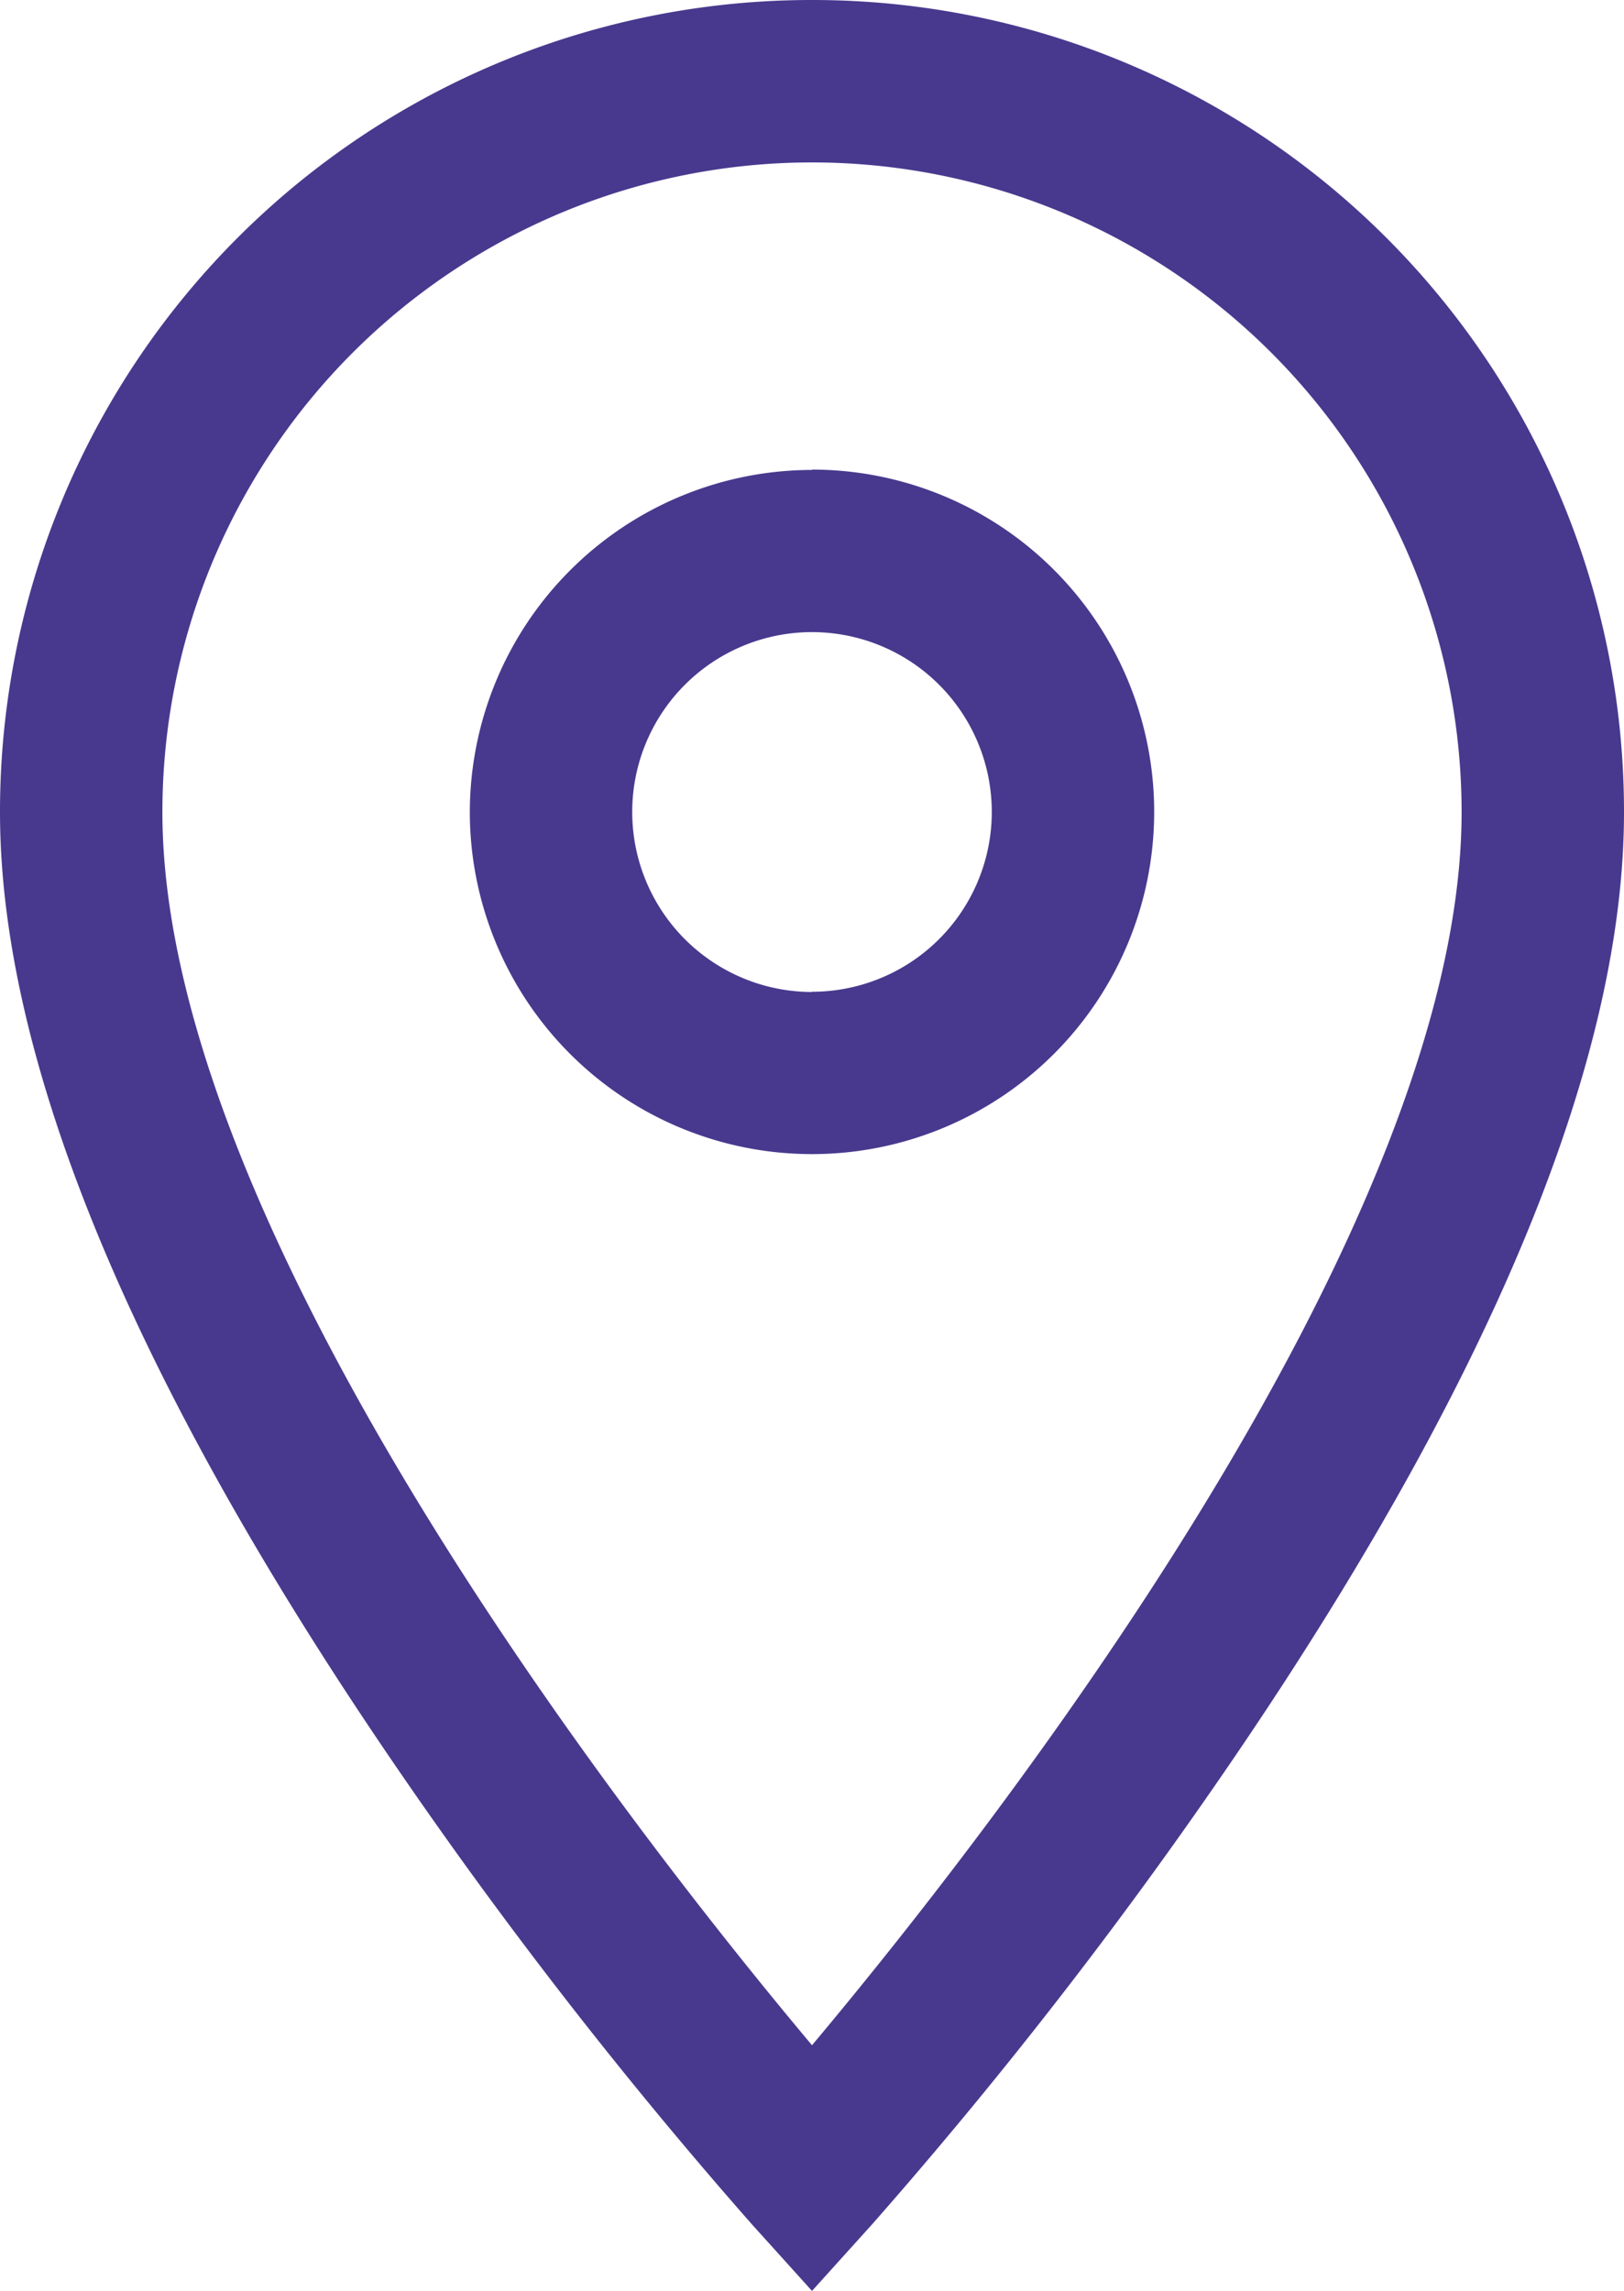 <svg xmlns="http://www.w3.org/2000/svg" width="20" height="28.206" viewBox="0 0 20 28.206">
  <path id="Icon_material-location-on" data-name="Icon material-location-on" d="M16.5,2a9.993,9.993,0,0,1,10,10c0,3-1.572,6.854-4.671,11.448a58.857,58.857,0,0,1-4.587,5.937l-.742.822-.742-.822a58.857,58.857,0,0,1-4.587-5.937C8.072,18.854,6.5,15,6.5,12a9.993,9.993,0,0,1,10-10Zm0,25.182c2.112-2.516,8-10,8-15.182a8,8,0,0,0-16,0C8.5,17.185,14.388,24.666,16.5,27.182Zm0-19.4A4.214,4.214,0,1,1,12.286,12,4.219,4.219,0,0,1,16.5,7.786Zm0,6.429A2.214,2.214,0,1,0,14.286,12,2.217,2.217,0,0,0,16.5,14.214Z" transform="translate(-6.5 -2)" fill="#48398e"/>
</svg>
